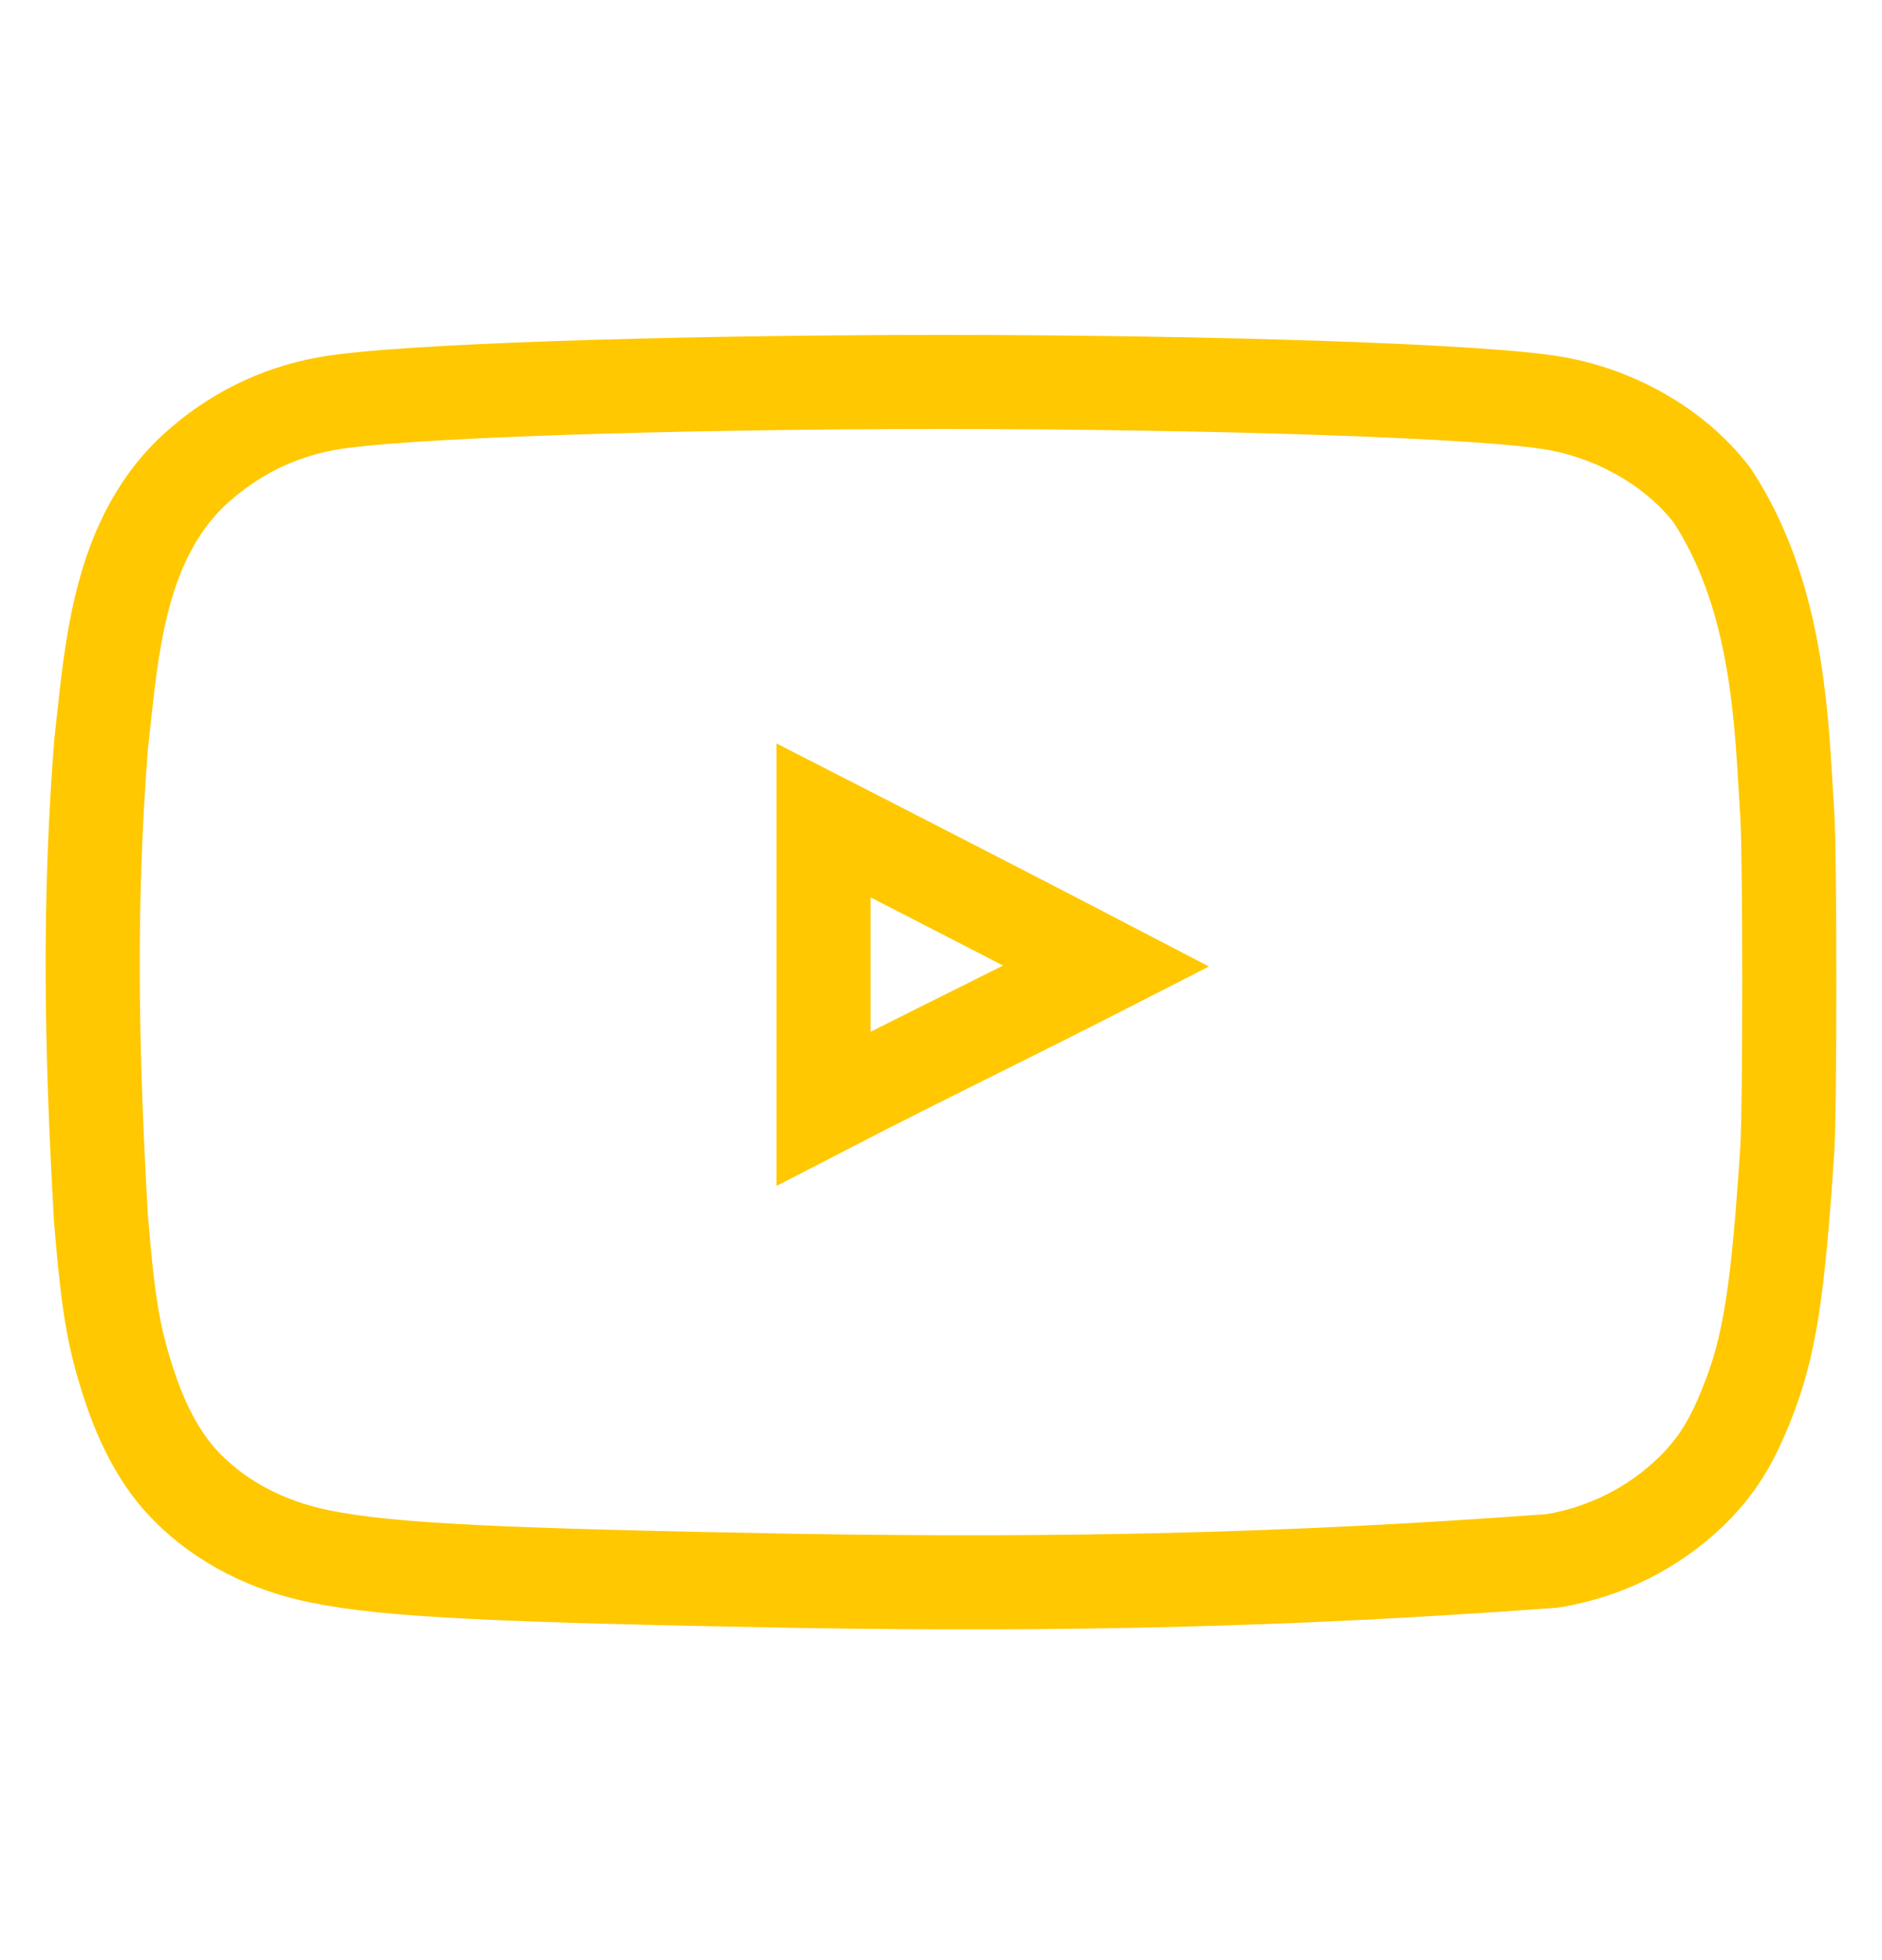 <svg width="24" height="25" viewBox="0 0 24 25" fill="none" xmlns="http://www.w3.org/2000/svg">
<path d="M10.235 20.164L10.236 20.164C13.497 20.215 16.375 20.161 19.764 19.91L19.792 19.908L19.819 19.904C20.476 19.793 21.084 19.488 21.561 19.028L21.561 19.028L21.566 19.024C21.884 18.711 22.069 18.417 22.262 17.94C22.575 17.177 22.674 16.445 22.793 14.652L22.793 14.647C22.826 14.081 22.826 10.971 22.793 10.405L22.793 10.405L22.793 10.399C22.786 10.291 22.779 10.177 22.772 10.059C22.71 8.997 22.625 7.542 21.85 6.343L21.836 6.322L21.821 6.302C21.368 5.716 20.631 5.292 19.861 5.15C19.406 5.065 18.301 4.998 16.922 4.95C15.518 4.902 13.776 4.872 12.008 4.872C10.236 4.872 8.493 4.902 7.091 4.95C5.712 4.998 4.609 5.065 4.154 5.15C3.53 5.265 2.972 5.545 2.5 5.971L2.5 5.971L2.498 5.973C1.958 6.465 1.694 7.11 1.546 7.724C1.426 8.217 1.37 8.745 1.321 9.203C1.31 9.305 1.3 9.404 1.289 9.498L1.288 9.509L1.287 9.52C1.132 11.537 1.163 13.338 1.286 15.52L1.286 15.528L1.287 15.536C1.367 16.5 1.427 16.948 1.591 17.485C1.773 18.099 2.027 18.615 2.399 18.982C2.846 19.43 3.438 19.723 4.089 19.853C4.974 20.032 6.372 20.094 10.235 20.164ZM14.109 12.322C13.612 12.576 13.083 12.841 12.533 13.115L12.501 13.131C11.852 13.454 11.177 13.791 10.502 14.14V10.463C10.713 10.571 10.923 10.679 11.134 10.787C12.122 11.295 13.107 11.8 14.109 12.322ZM1.885 15.486L1.885 15.486L1.885 15.486Z" stroke="#FFC800" stroke-width="1.2"/>
</svg>
